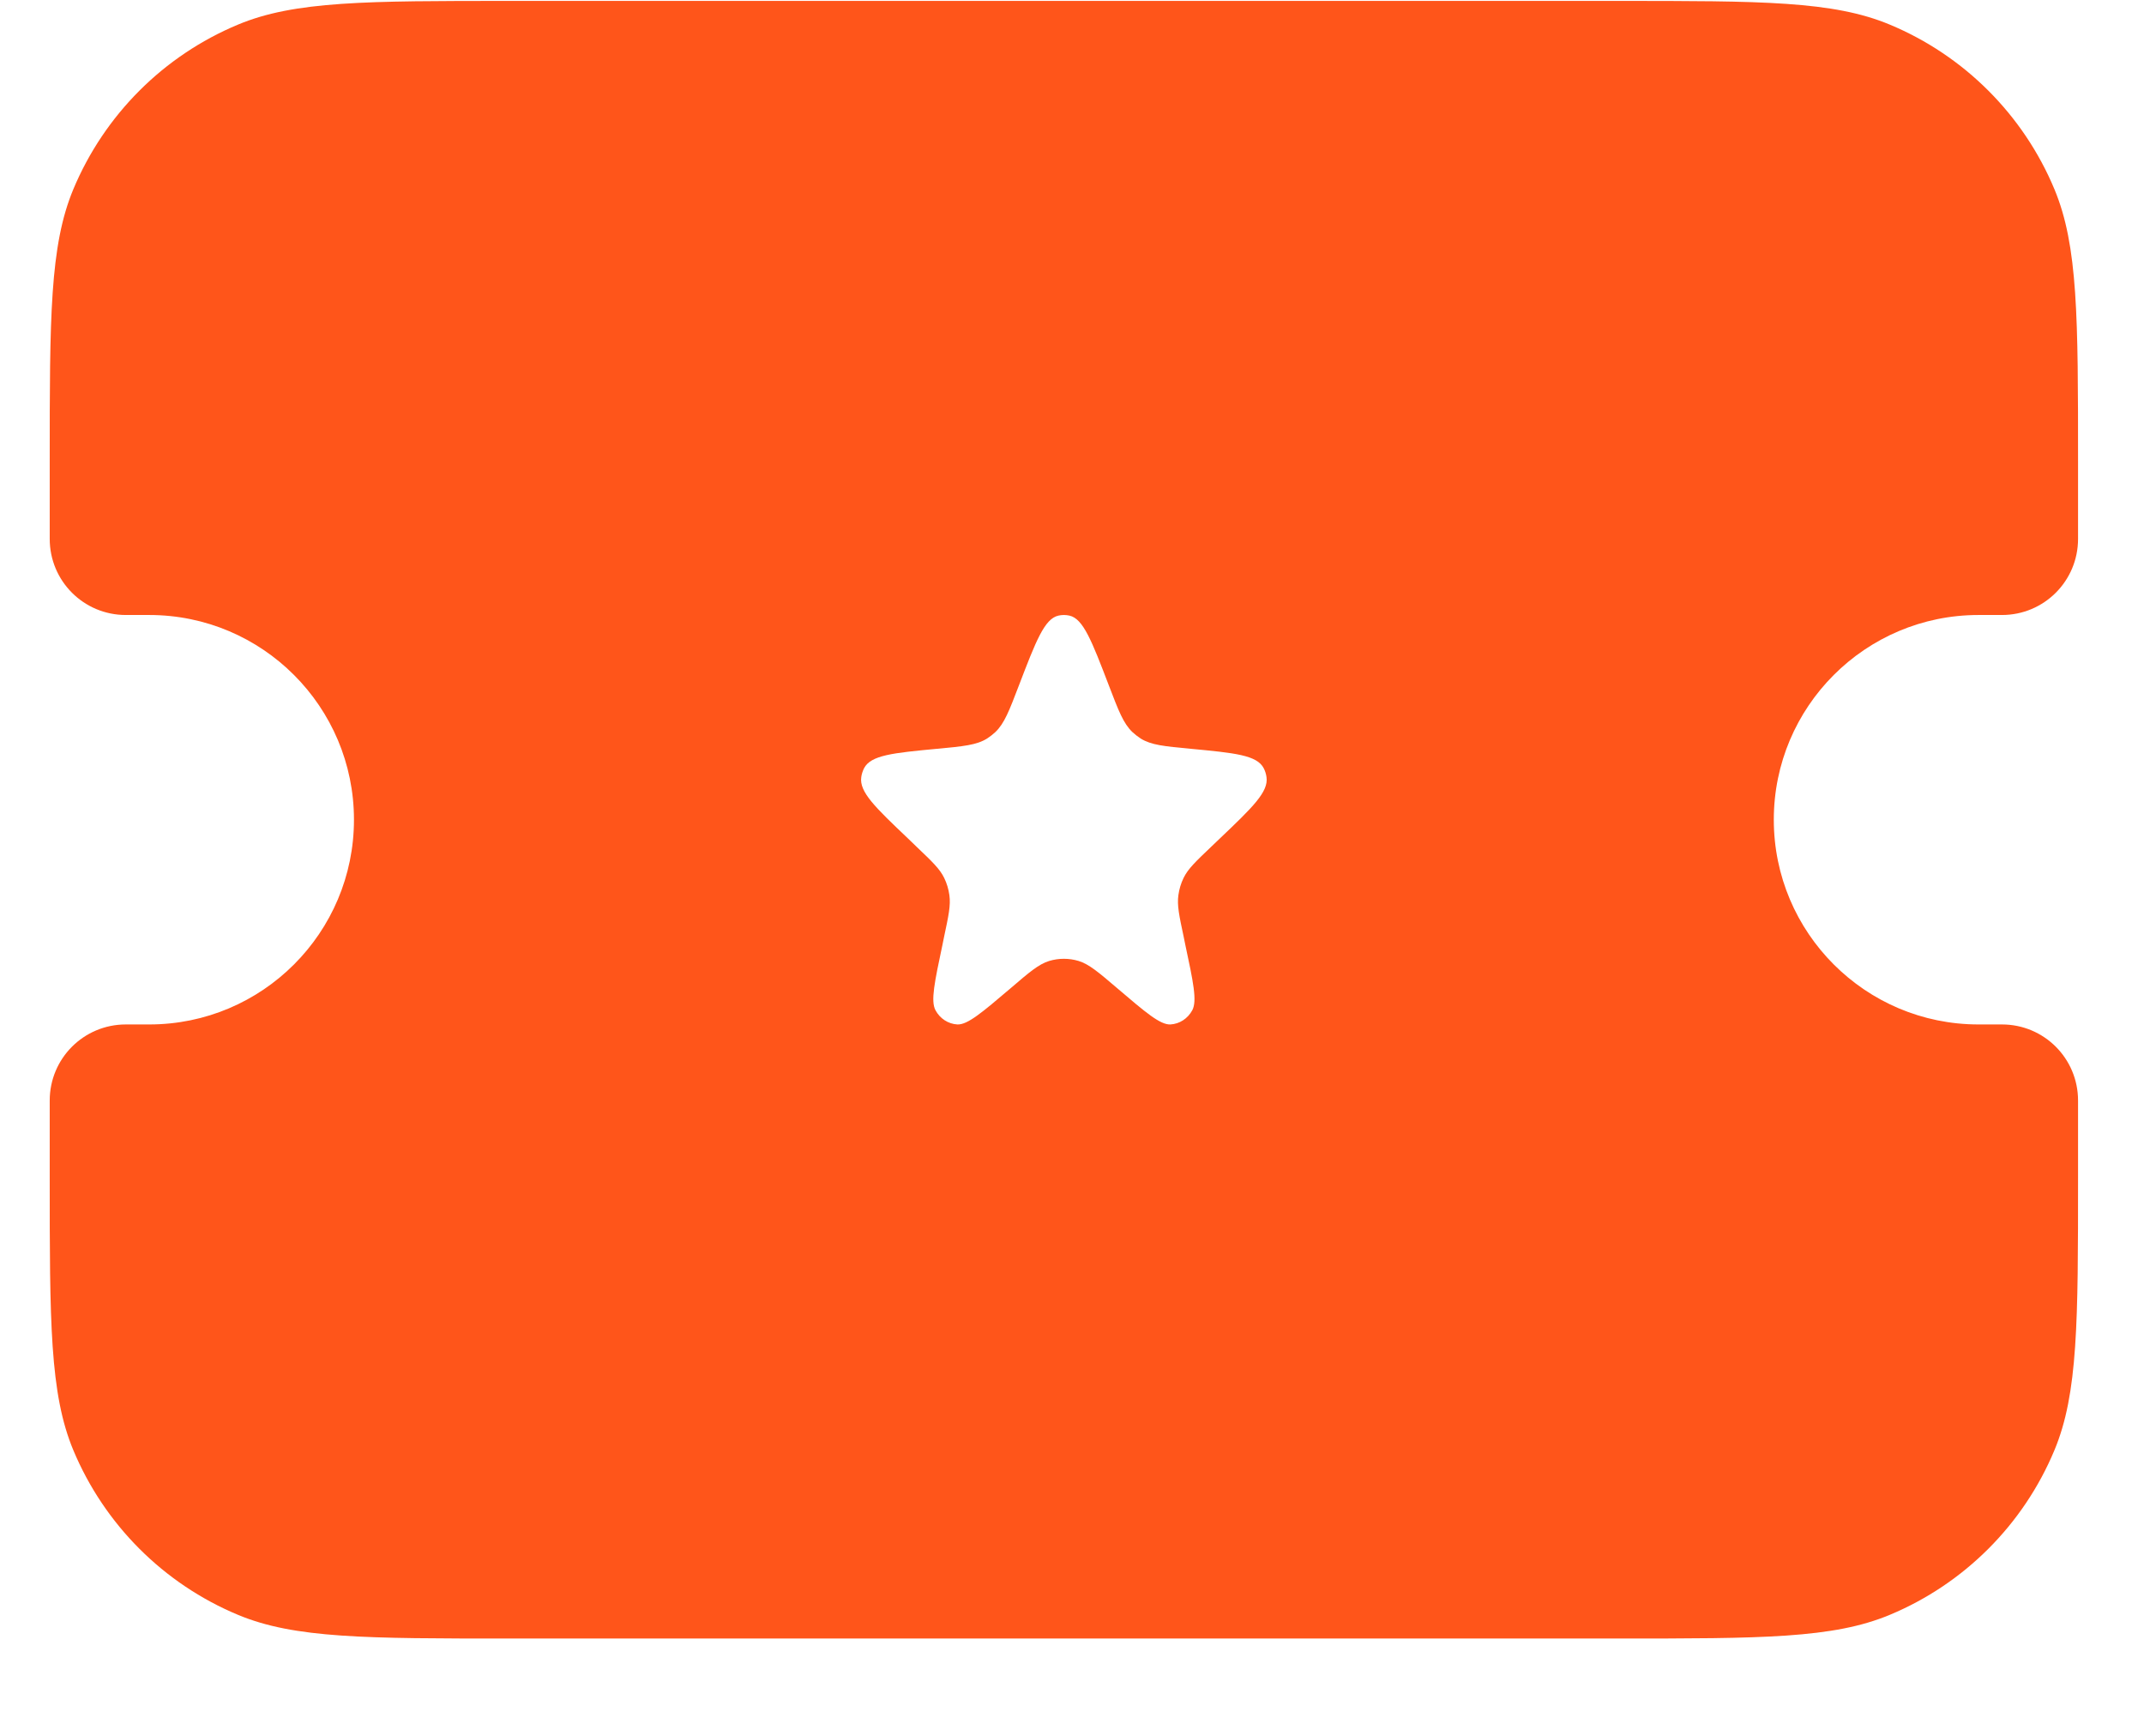<svg width="21" height="17" viewBox="0 0 21 17" fill="none" xmlns="http://www.w3.org/2000/svg">
<path fill-rule="evenodd" clip-rule="evenodd" d="M0.718 1.854C0.487 2.408 0.487 3.112 0.487 4.52V5.278C0.487 5.69 0.82 6.023 1.232 6.023H1.462C2.569 6.023 3.467 6.921 3.467 8.028C3.467 9.135 2.569 10.033 1.462 10.033H1.232C0.82 10.033 0.487 10.366 0.487 10.778V11.536C0.487 12.944 0.487 13.648 0.718 14.202C1.023 14.931 1.602 15.511 2.331 15.815C2.886 16.047 3.59 16.047 4.997 16.047H15.844C17.252 16.047 17.955 16.047 18.51 15.815C19.239 15.511 19.819 14.931 20.123 14.202C20.354 13.648 20.354 12.944 20.354 11.536V10.778C20.354 10.366 20.021 10.033 19.609 10.033H19.379C18.272 10.033 17.374 9.135 17.374 8.028C17.374 6.921 18.272 6.023 19.379 6.023H19.609C20.021 6.023 20.354 5.69 20.354 5.278V4.52C20.354 3.112 20.354 2.408 20.123 1.854C19.819 1.125 19.239 0.545 18.51 0.241C17.955 0.009 17.252 0.009 15.844 0.009H4.997C3.59 0.009 2.886 0.009 2.331 0.241C1.602 0.545 1.023 1.125 0.718 1.854ZM10.367 6.029C10.231 6.059 10.147 6.277 9.98 6.713C9.885 6.961 9.838 7.085 9.749 7.17C9.724 7.193 9.697 7.214 9.668 7.233C9.565 7.297 9.437 7.309 9.181 7.333C8.747 7.374 8.53 7.395 8.463 7.524C8.45 7.551 8.44 7.58 8.436 7.61C8.414 7.755 8.573 7.907 8.893 8.211L8.981 8.296C9.13 8.438 9.205 8.509 9.248 8.598C9.274 8.651 9.291 8.708 9.299 8.767C9.313 8.866 9.291 8.969 9.247 9.175L9.247 9.175L9.232 9.249C9.154 9.618 9.114 9.803 9.163 9.894C9.207 9.976 9.288 10.028 9.377 10.033C9.477 10.037 9.617 9.918 9.898 9.679C10.082 9.521 10.175 9.442 10.277 9.411C10.371 9.383 10.47 9.383 10.564 9.411C10.666 9.442 10.759 9.521 10.944 9.679C11.224 9.918 11.364 10.037 11.464 10.033C11.553 10.028 11.634 9.976 11.678 9.894C11.727 9.803 11.688 9.618 11.609 9.249L11.594 9.175L11.594 9.175C11.55 8.969 11.528 8.866 11.542 8.767C11.55 8.708 11.567 8.651 11.593 8.598C11.636 8.509 11.711 8.438 11.86 8.296L11.949 8.211C12.268 7.907 12.427 7.755 12.405 7.61C12.401 7.58 12.392 7.551 12.378 7.524C12.312 7.395 12.094 7.374 11.66 7.333C11.404 7.309 11.276 7.297 11.173 7.233C11.144 7.214 11.117 7.193 11.092 7.17C11.003 7.085 10.956 6.961 10.861 6.713C10.694 6.277 10.61 6.059 10.475 6.029C10.439 6.021 10.402 6.021 10.367 6.029Z" fill="#FF551A"/>
</svg>
